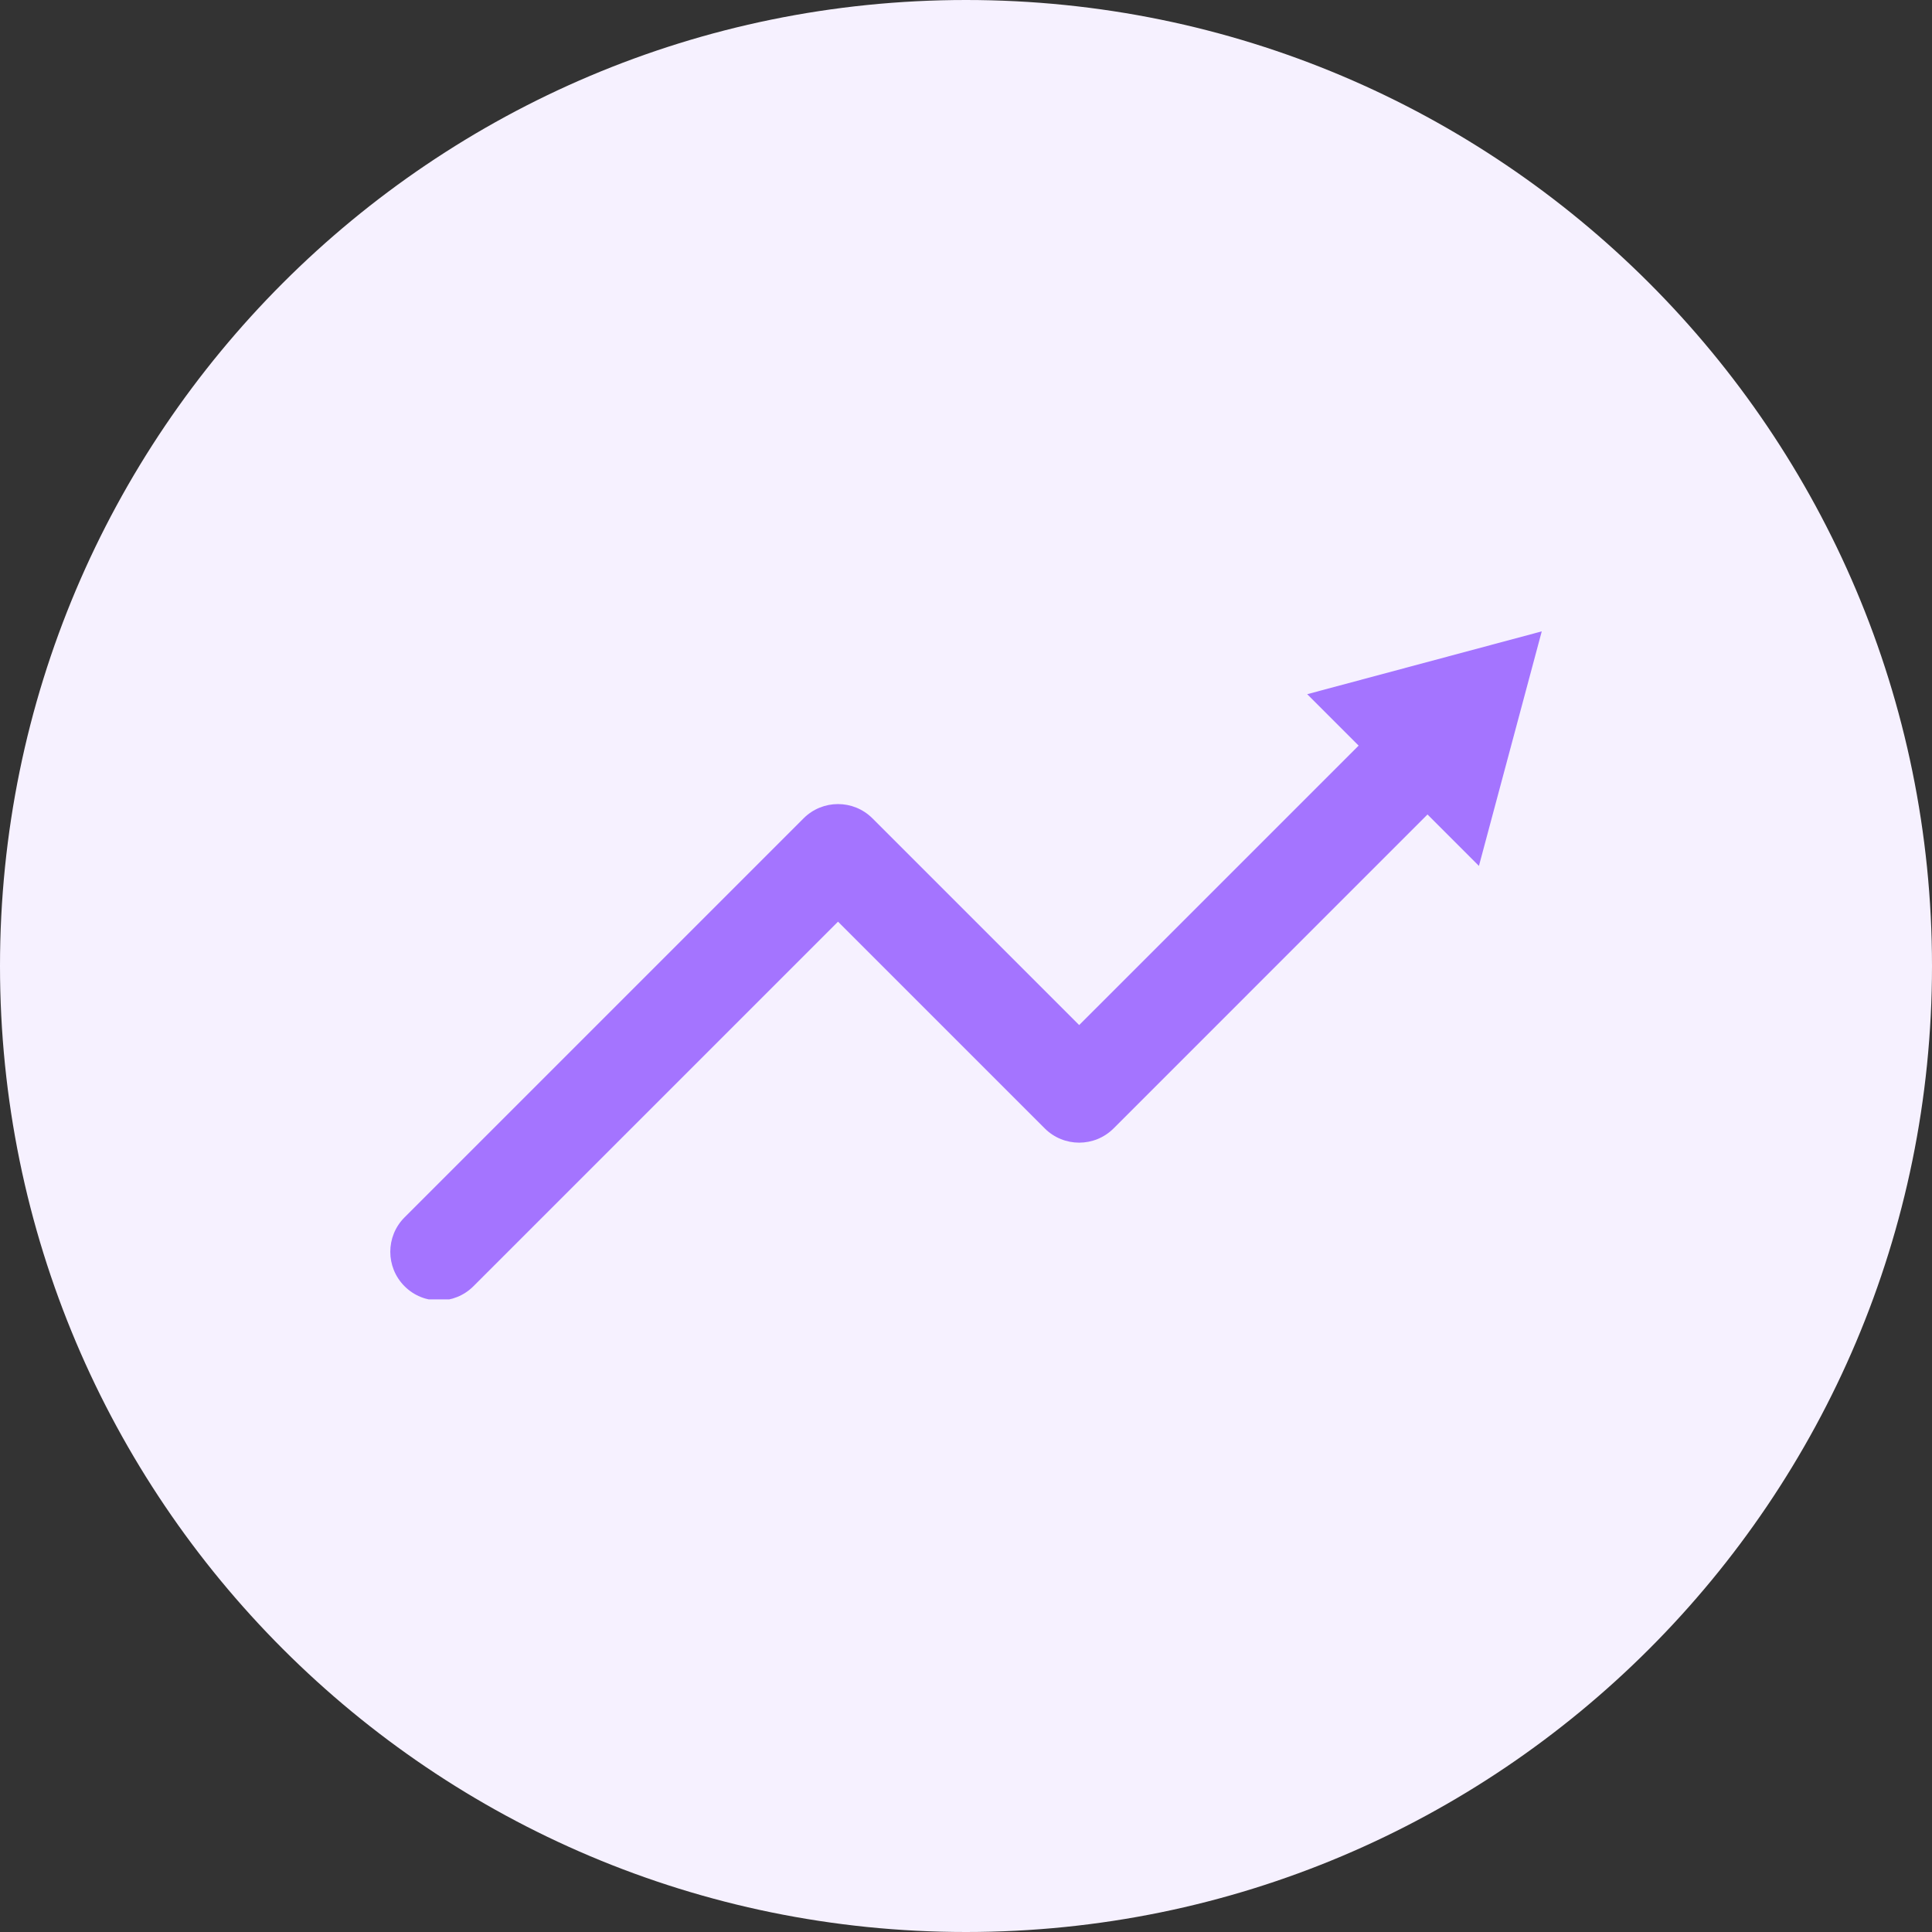 <svg xmlns="http://www.w3.org/2000/svg" xmlns:xlink="http://www.w3.org/1999/xlink" width="500" zoomAndPan="magnify" viewBox="0 0 375 375" height="500" preserveAspectRatio="xMidYMid meet" version="1.0"><rect x="0" y="0" width="375" height="375" fill="#333333" stroke="none"/><defs><clipPath id="ed78b4d4c8"><path d="M 187.5 0 C 83.945 0 0 83.945 0 187.5 C 0 291.055 83.945 375 187.5 375 C 291.055 375 375 291.055 375 187.5 C 375 83.945 291.055 0 187.5 0 Z M 187.5 0 " clip-rule="nonzero"/></clipPath><clipPath id="0740f23026"><path d="M 0 0 L 375 0 L 375 375 L 0 375 Z M 0 0 " clip-rule="nonzero"/></clipPath><clipPath id="1c35ba8604"><path d="M 187.5 0 C 83.945 0 0 83.945 0 187.5 C 0 291.055 83.945 375 187.5 375 C 291.055 375 375 291.055 375 187.5 C 375 83.945 291.055 0 187.5 0 Z M 187.5 0 " clip-rule="nonzero"/></clipPath><clipPath id="d1fafa8da5"><rect x="0" width="375" y="0" height="375"/></clipPath><clipPath id="9d27151ecf"><path d="M 75.754 137 L 284.871 137 L 284.871 252.207 L 75.754 252.207 Z M 75.754 137 " clip-rule="nonzero"/></clipPath><clipPath id="e9d06b95e8"><path d="M 253.484 122.547 L 299.254 122.547 L 299.254 168.305 L 253.484 168.305 Z M 253.484 122.547 " clip-rule="nonzero"/></clipPath></defs><g clip-path="url(#ed78b4d4c8)"><g transform="matrix(1, 0, 0, 1, 0, 0)"><g clip-path="url(#d1fafa8da5)"><g clip-path="url(#0740f23026)"><g clip-path="url(#1c35ba8604)"><rect x="-82.5" width="540" fill="#f6f1ff" height="540" y="-82.5" fill-opacity="1"/></g></g></g></g></g><g clip-path="url(#9d27151ecf)"><path fill="#a474ff" d="M 85.207 252.43 C 82.789 252.43 80.367 251.504 78.523 249.66 C 74.832 245.969 74.832 239.98 78.523 236.289 L 155.973 158.84 C 159.664 155.148 165.648 155.148 169.34 158.84 L 209.465 198.965 L 268.586 139.848 C 272.277 136.156 278.262 136.156 281.953 139.848 C 285.645 143.539 285.645 149.523 281.953 153.215 L 216.152 219.02 C 212.457 222.711 206.473 222.711 202.781 219.02 L 162.656 178.895 L 91.891 249.66 C 90.047 251.504 87.629 252.43 85.207 252.43 " fill-opacity="1" fill-rule="nonzero"/></g><g clip-path="url(#e9d06b95e8)"><path fill="#a474ff" d="M 287.059 168.074 L 299.254 122.547 L 253.727 134.742 Z M 287.059 168.074 " fill-opacity="1" fill-rule="nonzero"/></g></svg>